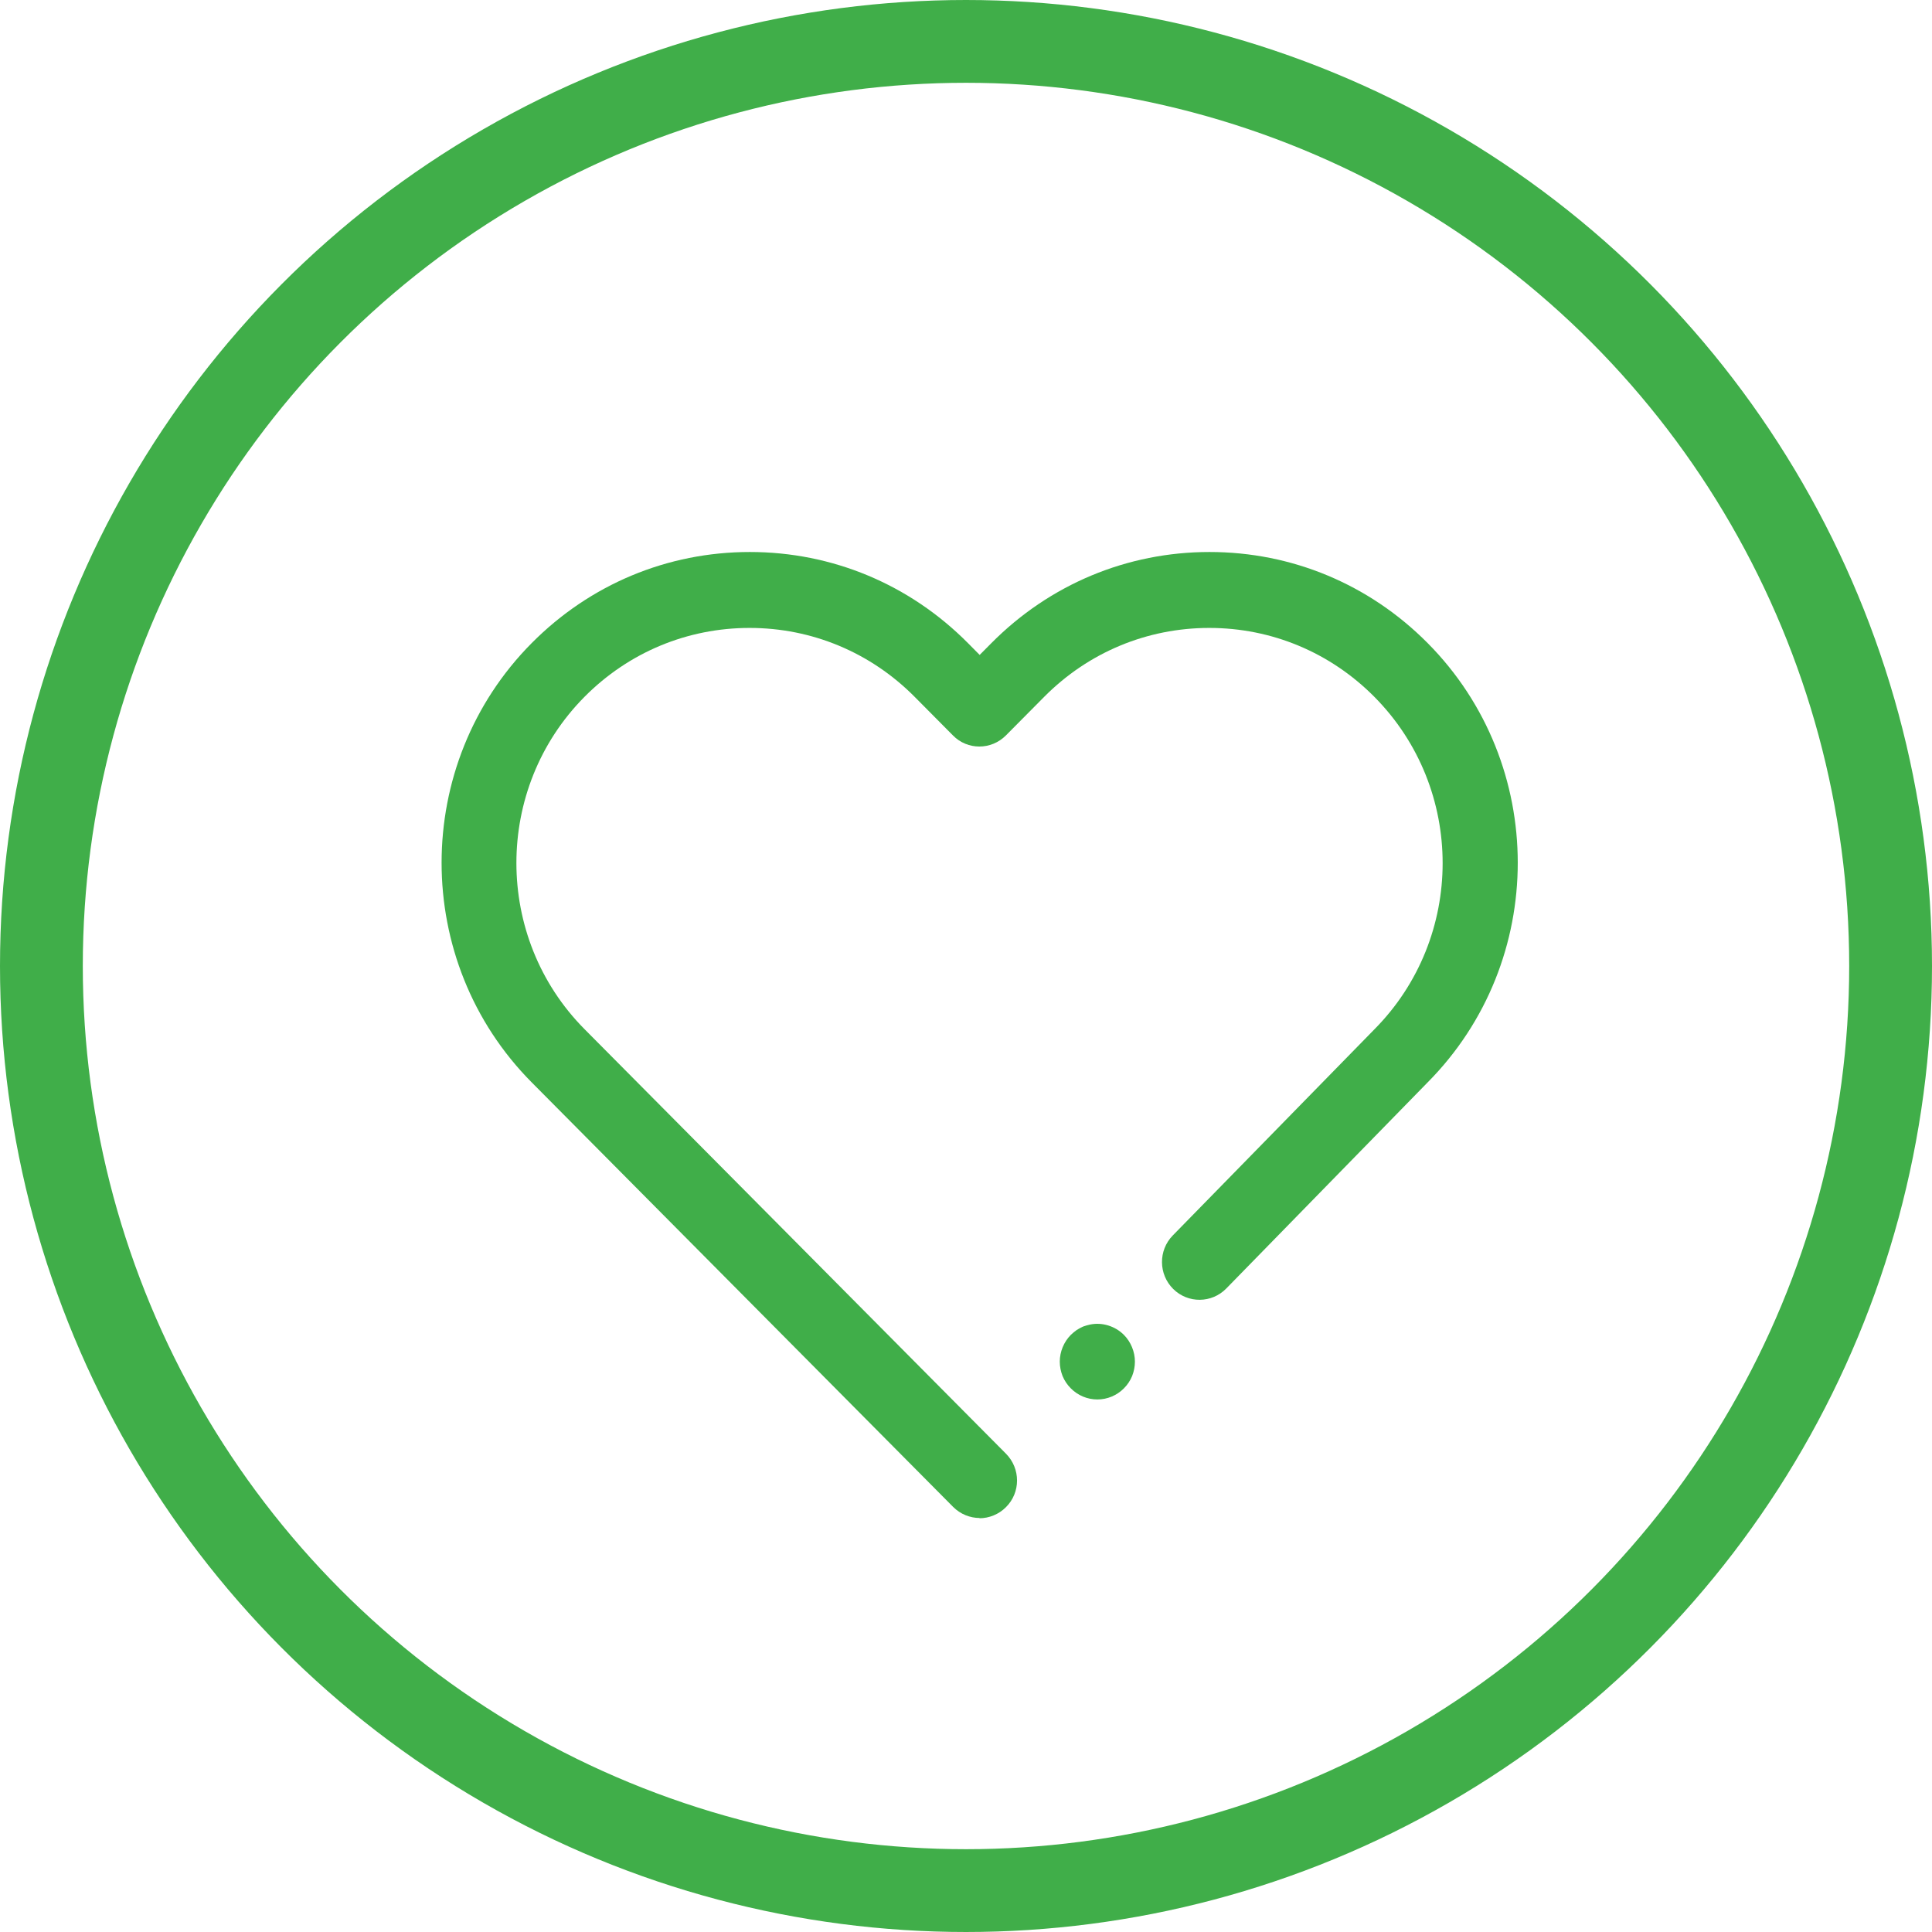 <svg width="70" height="70" viewBox="0 0 70 70" fill="none" xmlns="http://www.w3.org/2000/svg">
<circle cx="35" cy="35" r="33.5" stroke="#40AE49" stroke-width="3"/>
<g clip-path="url(#clip0_415_1098)">
<path d="M35.495 55C35.151 55 34.797 54.863 34.534 54.598L19.266 39.218C14.911 34.832 14.911 27.685 19.266 23.299C21.38 21.17 24.183 20 27.168 20C30.152 20 32.955 21.17 35.069 23.299L35.495 23.729L35.922 23.299C38.036 21.17 40.839 20 43.823 20C46.808 20 49.611 21.17 51.725 23.299C56.08 27.685 56.08 34.832 51.725 39.218L44.431 46.684C43.905 47.223 43.043 47.232 42.508 46.702C41.973 46.172 41.964 45.304 42.49 44.765L49.793 37.299C53.095 33.973 53.095 28.572 49.793 25.245C48.196 23.637 46.073 22.751 43.814 22.751C41.556 22.751 39.433 23.637 37.836 25.245L36.448 26.644C35.913 27.183 35.051 27.183 34.525 26.644L33.137 25.245C31.54 23.637 29.417 22.751 27.158 22.751C24.899 22.751 22.777 23.637 21.18 25.245C17.887 28.563 17.887 33.973 21.18 37.29L36.448 52.67C36.983 53.209 36.983 54.077 36.448 54.607C36.185 54.872 35.831 55.009 35.486 55.009L35.495 55Z" fill="#40AE49"/>
<path d="M39.759 50.705C39.396 50.705 39.052 50.559 38.798 50.303C38.671 50.175 38.571 50.029 38.498 49.855C38.435 49.691 38.398 49.517 38.398 49.334C38.398 48.978 38.544 48.621 38.798 48.365C38.861 48.302 38.934 48.247 39.006 48.192C39.079 48.146 39.16 48.1 39.242 48.064C39.324 48.036 39.405 48.009 39.496 47.991C39.932 47.9 40.403 48.046 40.721 48.365C40.975 48.621 41.12 48.978 41.12 49.334C41.12 49.517 41.084 49.691 41.02 49.855C40.948 50.029 40.848 50.175 40.721 50.303C40.467 50.559 40.122 50.705 39.759 50.705Z" fill="#40AE49"/>
</g>
<defs>
<clipPath id="clip0_415_1098">
<rect width="39" height="35" fill="white" transform="translate(16 20)"/>
</clipPath>
</defs>
</svg>
